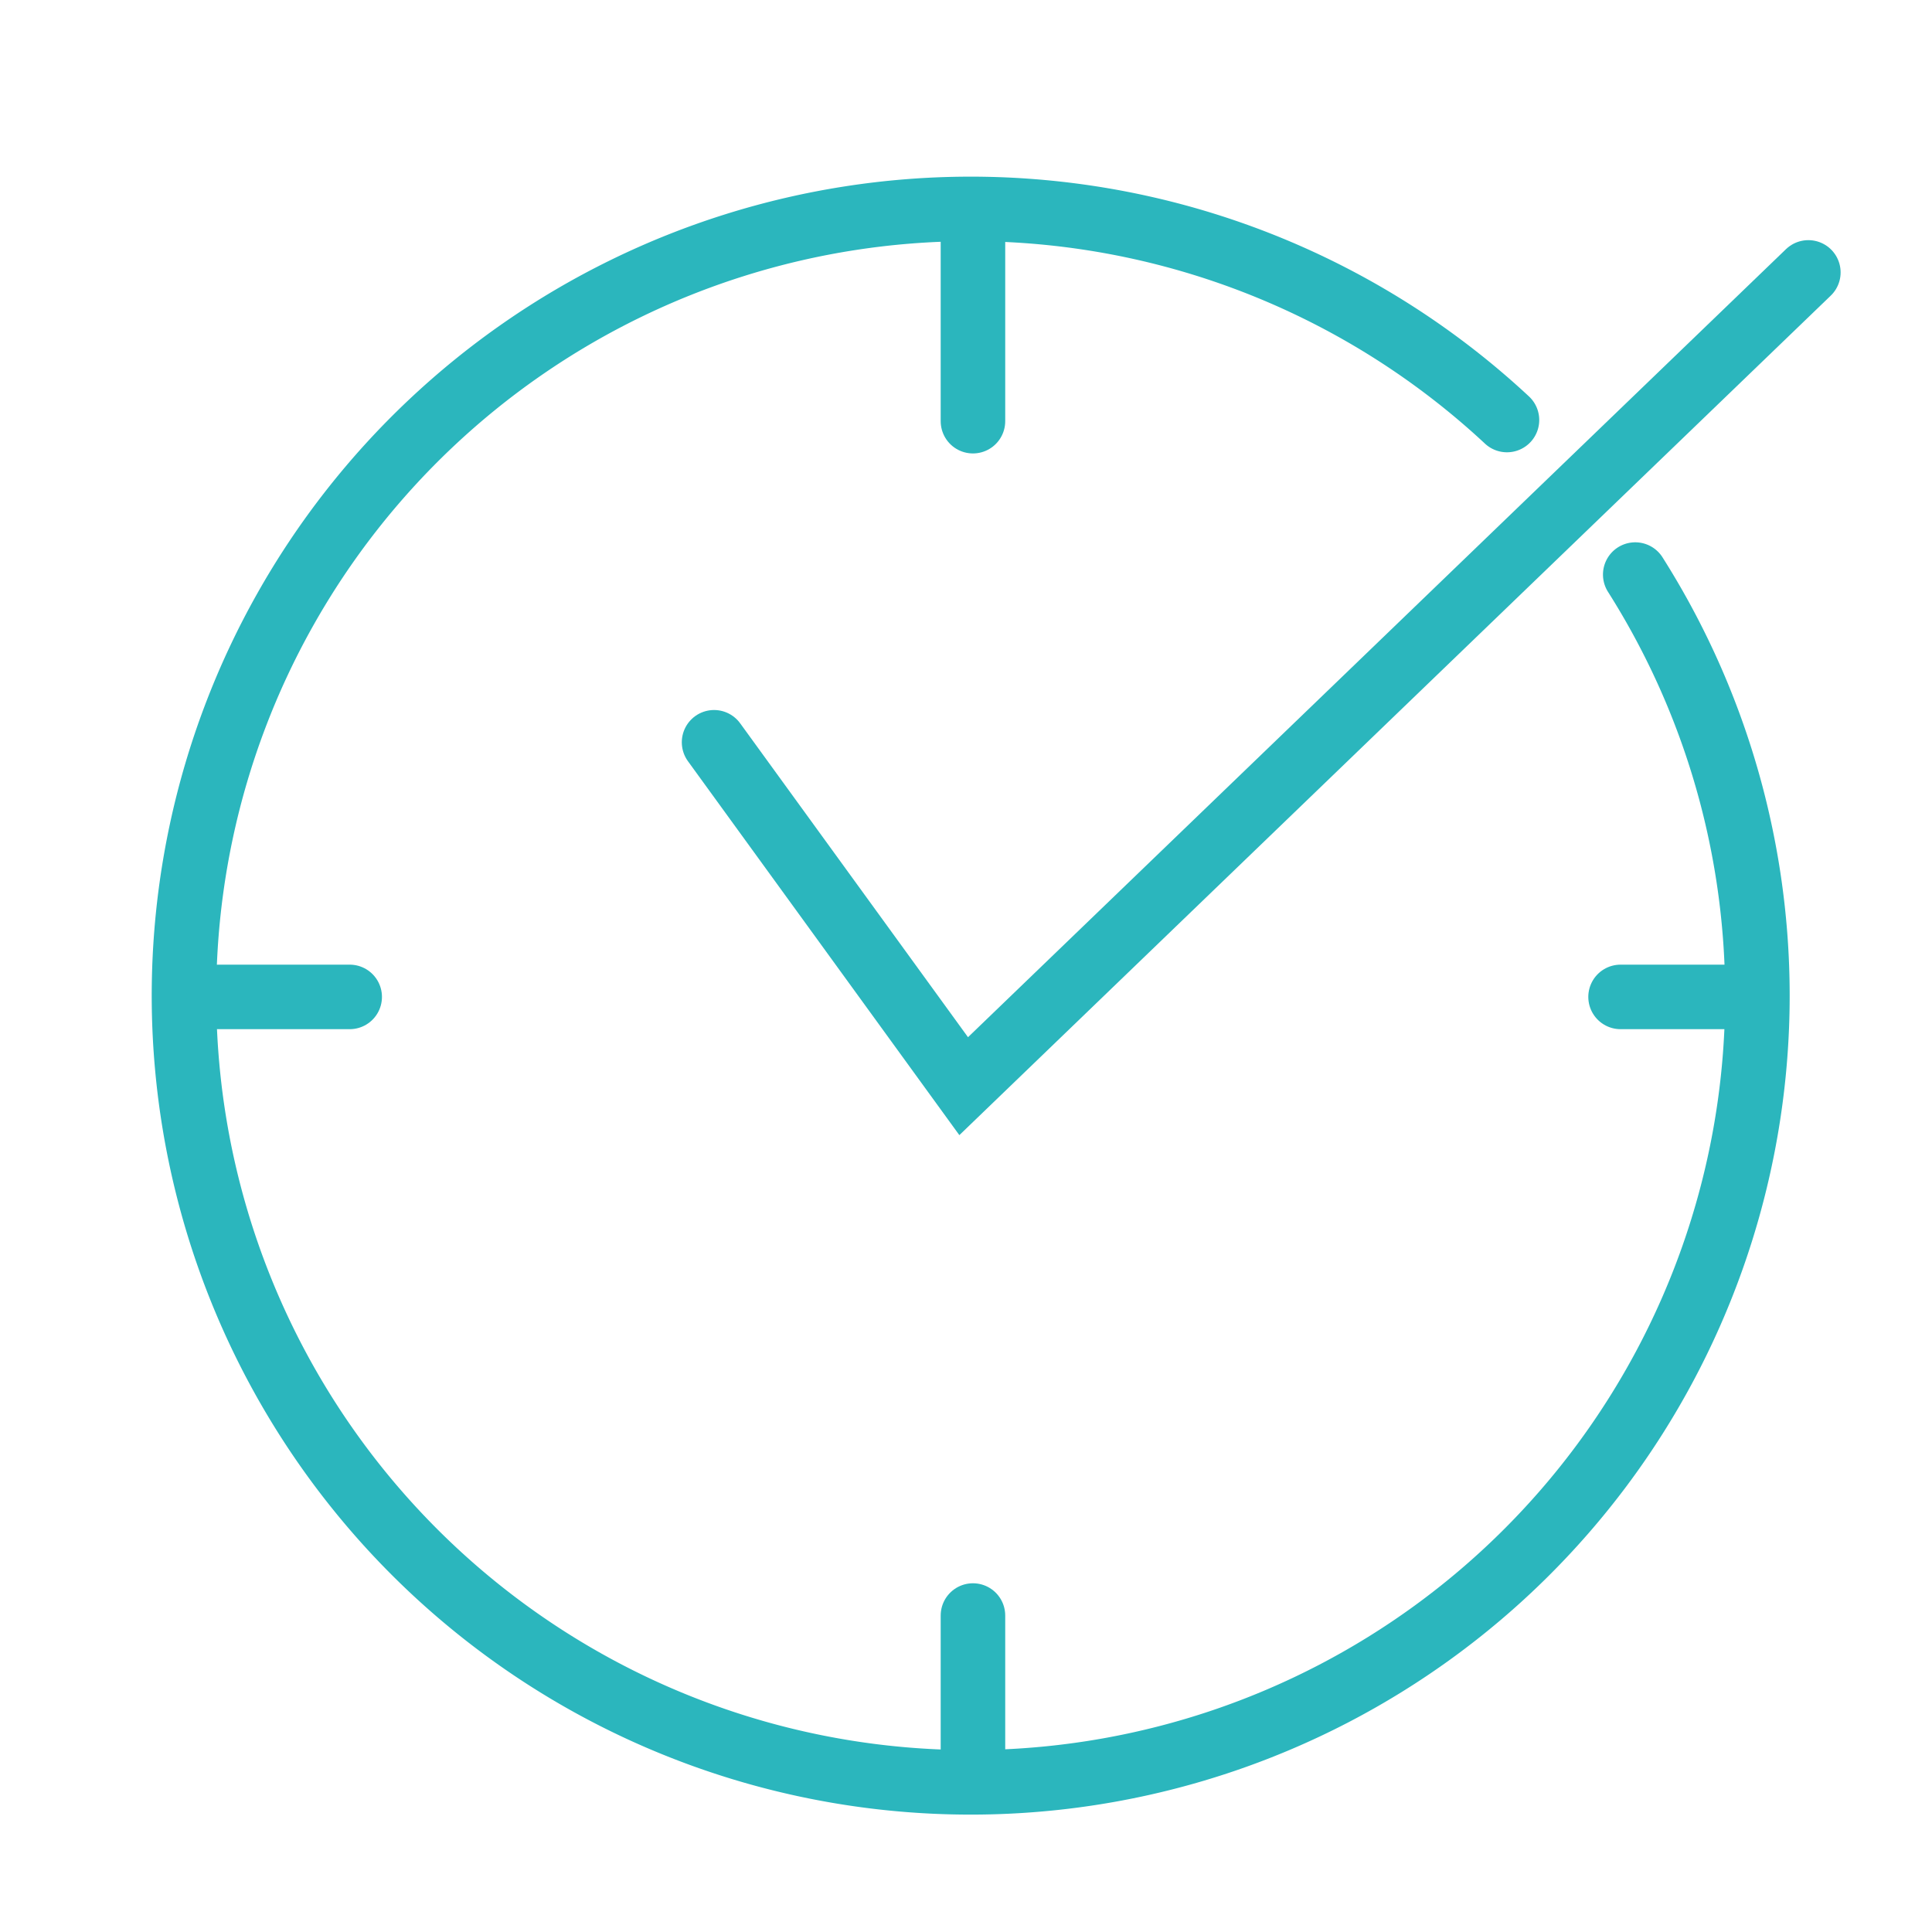 <svg viewBox="0 0 50 50" xmlns="http://www.w3.org/2000/svg"><g fill="none" stroke="#2bb6bd" stroke-linecap="round" stroke-miterlimit="10" stroke-width="1.67"><path d="m42.32 14.87a20.36 20.36 0 1 1 -3.32-4"/><path d="m25.18 46.12v-4.31"/><path d="m25.18 10.9v-5.42"/><path d="m45.07 25.8h-3.13"/><path d="m9.05 25.8h-3.39"/><path d="m18.48 19.21 6.46 8.9 21.86-21.06"/></g></svg>